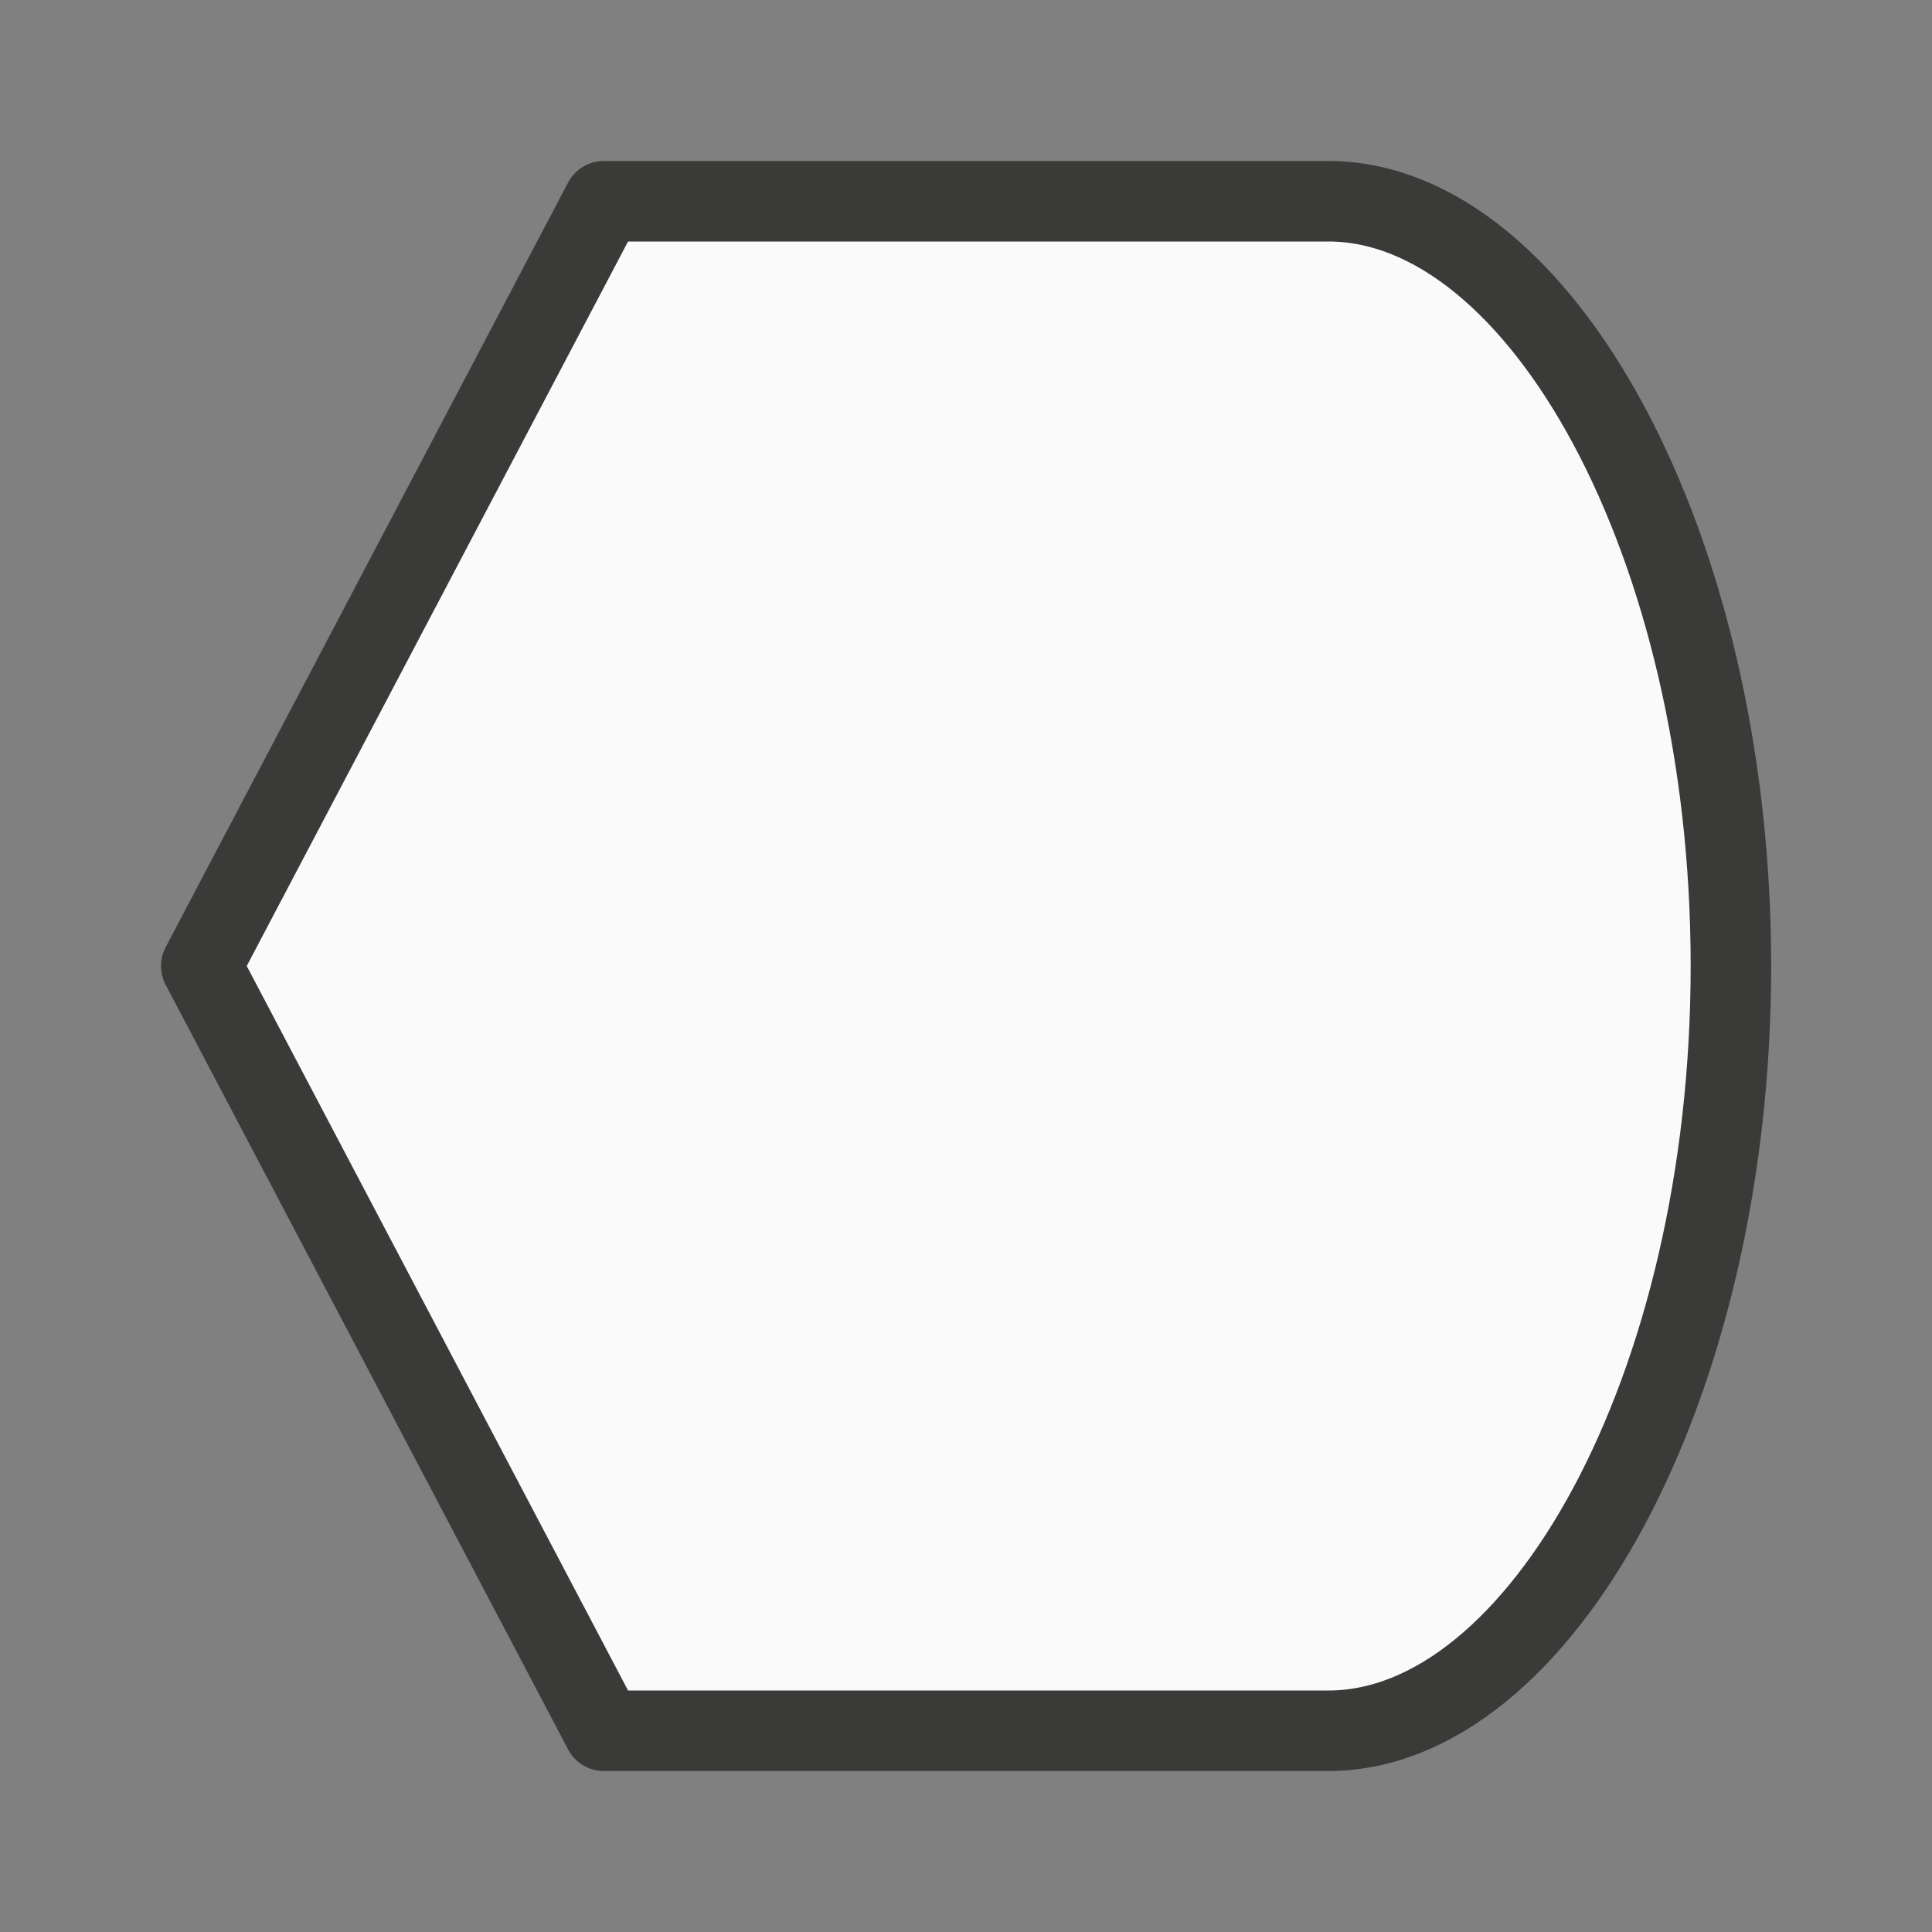 <?xml-stylesheet type="text/css" href="icons.css" ?>
<svg viewBox="0 0 24 24" xmlns="http://www.w3.org/2000/svg">
  <rect x="0" y="0" width="24" height="24" fill="#808080" stroke="none"/>
  <path
	 class="icn icn--shape-color"
     d="m7.5 2.5-5 9.5 5 9.5h8.062.94c2.62 0 5-4.25 5-9.5 0-5.25-2.38-9.5-5-9.5h-.94z"
     fill="#fafafa"
	 stroke="#3a3a38"
	 stroke-linecap="round"
	 stroke-linejoin="round"
     />
</svg>

